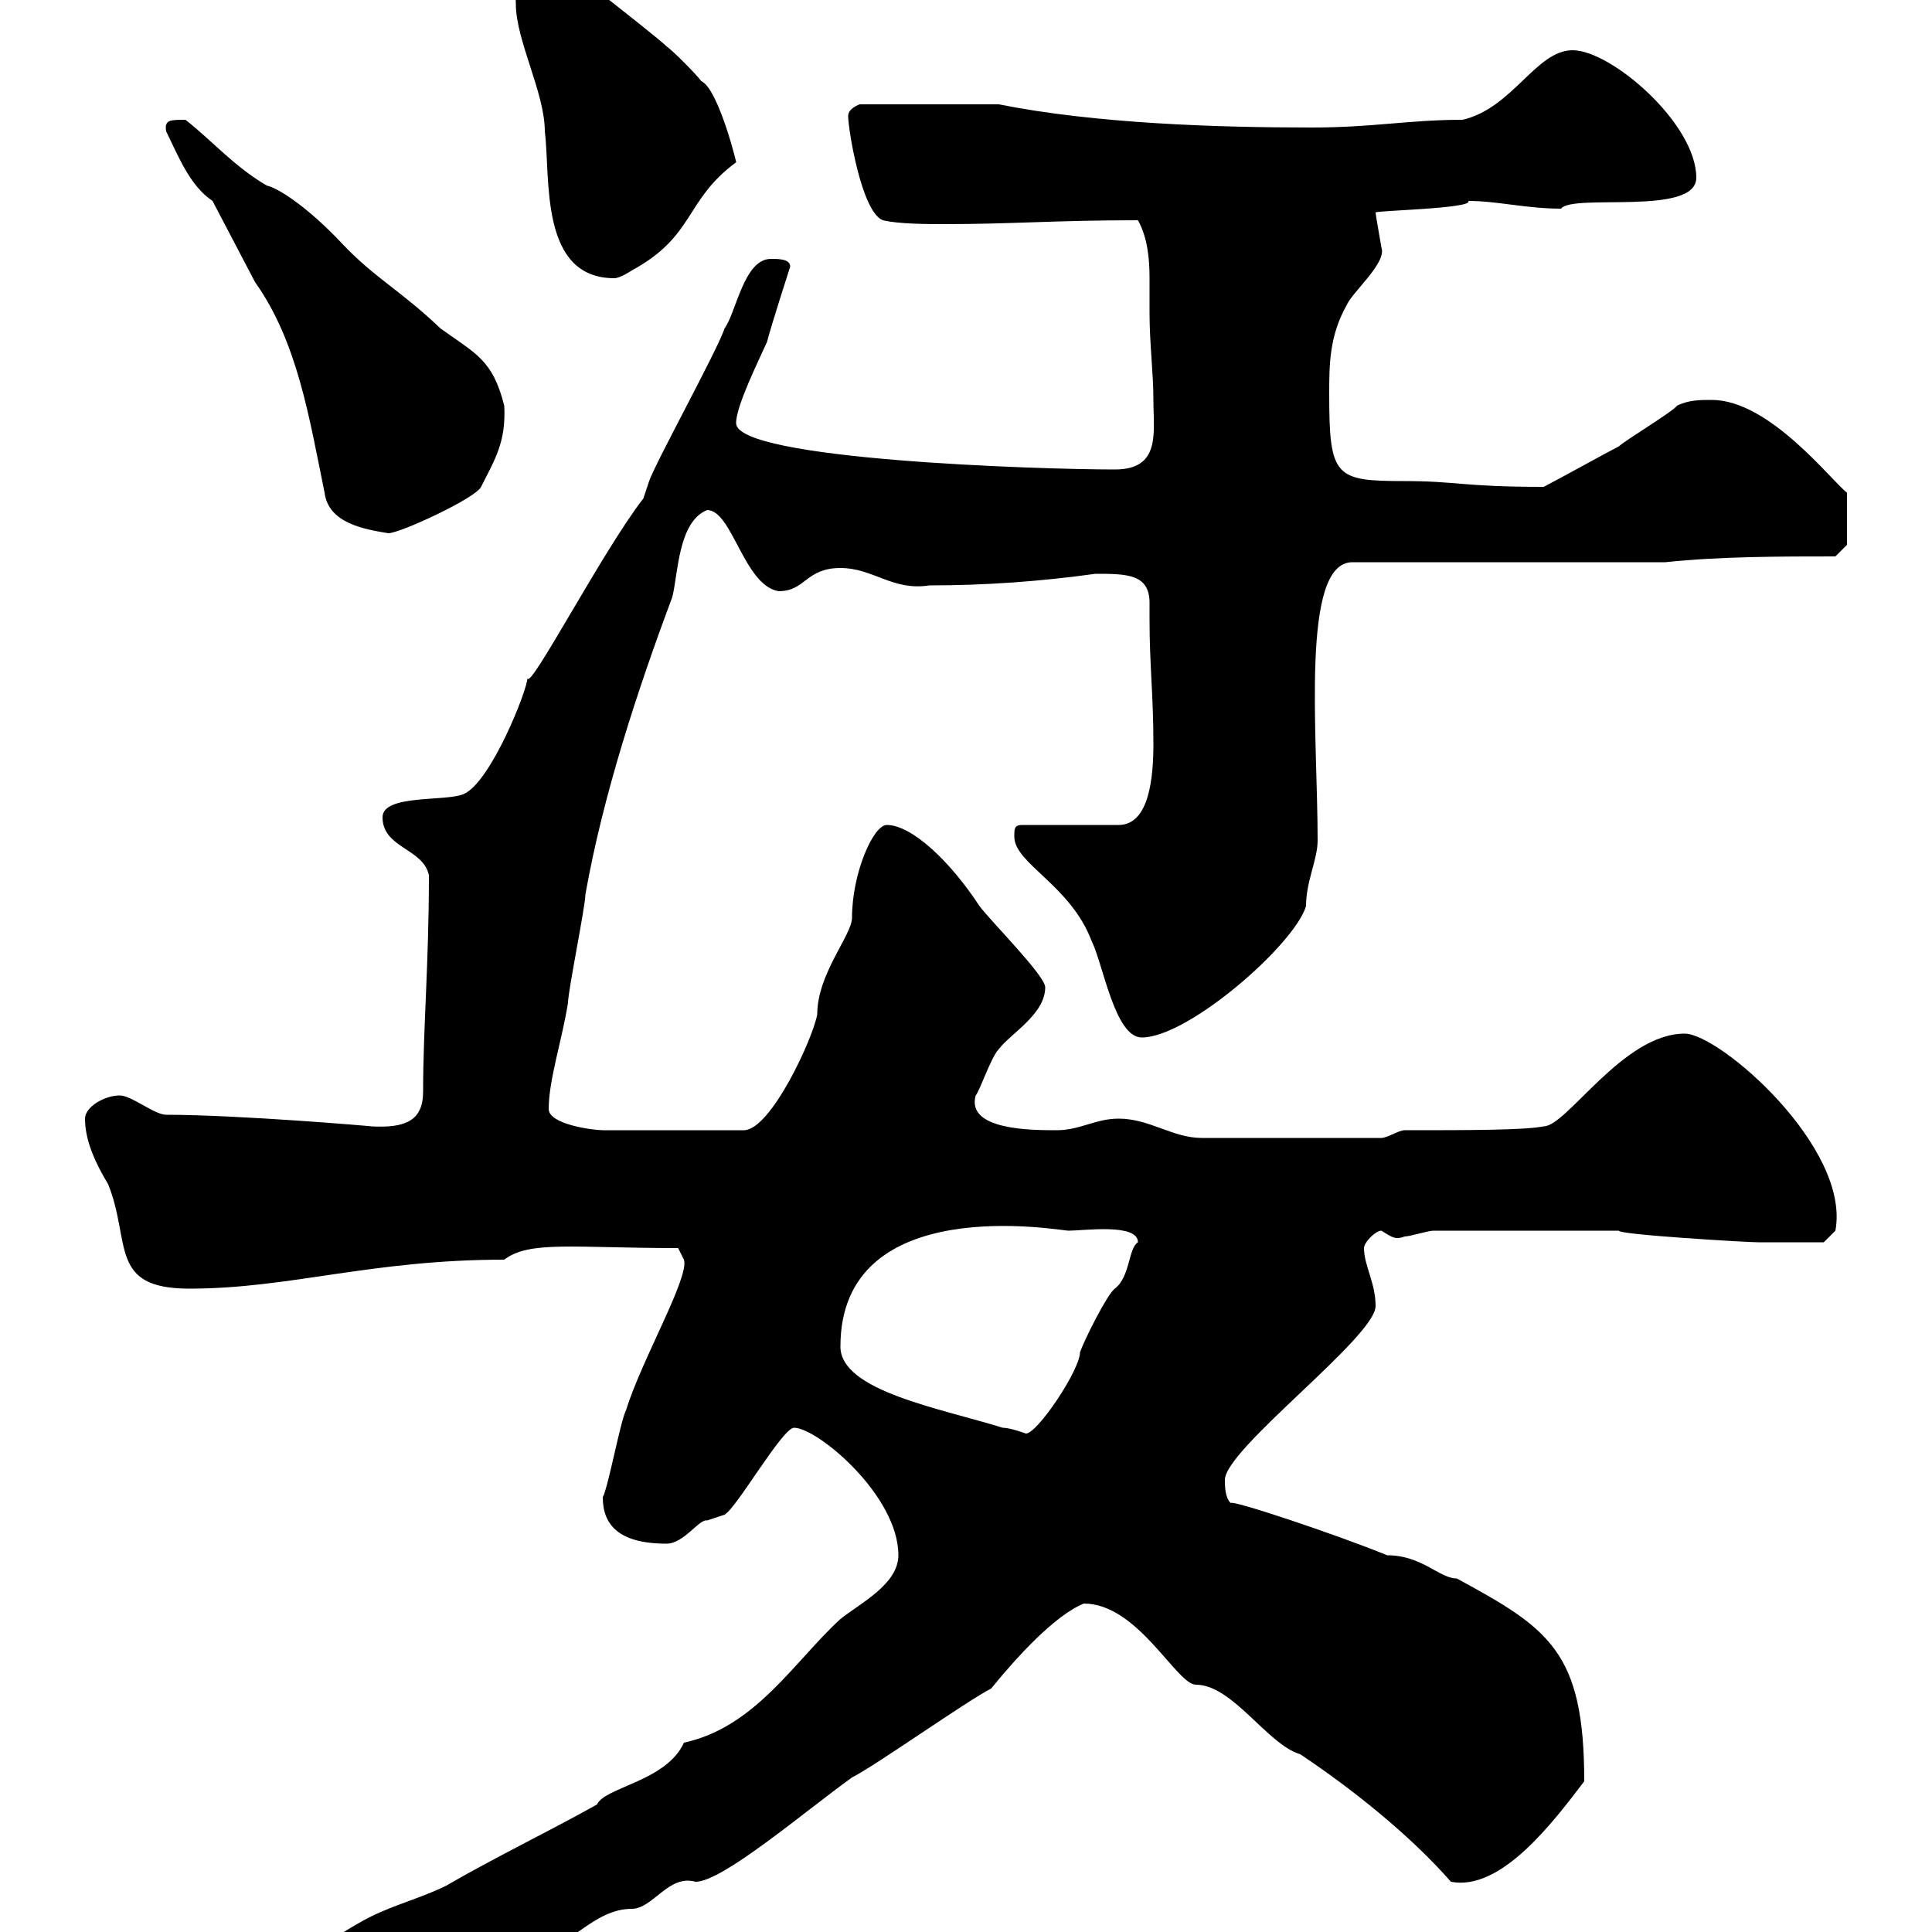 <svg xmlns="http://www.w3.org/2000/svg" xmlns:xlink="http://www.w3.org/1999/xlink" width="300" height="300"><path d="M37.80 306.60C37.80 310.20 43.20 313.80 45.90 313.80C51.30 313.80 54.90 310.80 59.40 310.20C67.20 308.10 74.40 305.40 82.80 303.60C88.20 302.70 92.10 296.40 98.10 296.40C101.40 296.40 103.80 291 108 292.20C112.20 292.20 124.80 281.40 132.30 276C135.90 274.20 150.30 264 153.90 262.20C157.80 257.40 163.80 250.80 168.30 249C176.70 249 182.70 261.60 185.70 261.60C191.40 261.60 196.80 270.90 201.90 272.40C210 277.80 219 285 225.30 292.20C233.10 293.70 241.20 282.90 246 276.60C246 256.50 240.60 252.90 226.20 245.10C223.50 245.10 220.80 241.50 215.40 241.50C207.30 238.20 191.10 232.80 191.10 233.40C190.20 232.50 190.20 230.70 190.20 229.80C190.20 225 213.60 207.60 213.60 202.80C213.60 199.20 211.80 196.50 211.80 193.80C211.80 192.90 213.60 191.10 214.50 191.10C216 192 216.60 192.60 218.10 192C219 192 221.70 191.10 222.60 191.10L251.40 191.10C251.10 191.70 271.20 192.90 273 192.90C274.50 192.90 281.40 192.90 283.20 192.90L285 191.10C287.40 178.20 267 160.50 261.60 160.50C252 160.50 243.30 174.90 239.70 174.90C236.70 175.50 228 175.50 218.10 175.50C217.20 175.50 215.40 176.70 214.50 176.70L186.60 176.70C182.10 176.70 178.50 173.70 173.70 173.70C170.10 173.70 167.70 175.50 164.10 175.50C160.20 175.50 150 175.50 151.50 170.10C152.10 169.50 153.90 164.10 155.10 162.90C156.90 160.50 162.30 157.50 162.30 153.30C162.30 151.50 153.90 143.10 152.10 140.70C147.60 133.80 141.60 128.10 137.70 128.10C135.60 128.10 132.30 135.60 132.30 142.50C132.30 145.20 126.90 151.20 126.90 157.50C126.30 161.10 119.70 175.50 115.50 175.50L93.60 175.50C92.10 175.50 85.20 174.60 85.20 172.20C85.20 167.70 87.30 161.40 88.20 155.70C88.20 153.90 90.90 140.70 90.90 138.90C93.60 123.60 99 107.10 104.40 92.70C105.30 89.10 105.30 81 109.80 79.20C113.70 79.20 115.50 90.90 120.90 91.80C125.10 91.80 125.10 88.20 130.50 88.20C135.60 88.20 138.60 91.80 144.30 90.90C153 90.90 161.40 90.30 170.10 89.10C174.90 89.10 178.50 89.10 178.50 93.60C178.50 94.50 178.50 95.70 178.50 96.30C178.50 103.20 179.10 108 179.10 115.50C179.10 120.60 178.50 128.10 173.70 128.10L158.70 128.10C157.50 128.10 157.50 128.70 157.50 129.90C157.50 134.10 166.20 137.40 169.50 146.10C171.30 149.70 173.10 161.10 177.30 161.10C184.50 161.10 201 146.70 202.80 140.70C202.80 136.80 204.60 133.50 204.60 130.50C204.60 114 201.90 87.30 210 87.30L258.60 87.30C267 86.40 276.60 86.40 285 86.40L286.80 84.60L286.80 76.50C284.40 74.70 274.80 62.10 265.80 62.10C264 62.10 262.20 62.10 260.40 63C259.80 63.90 252.30 68.40 251.40 69.30C249.60 70.20 241.50 74.70 239.70 75.60C227.10 75.60 226.20 74.70 218.10 74.70C207.30 74.70 206.40 74.10 206.40 61.20C206.40 56.70 206.40 52.20 209.10 47.40C210 45.30 215.40 40.80 214.50 38.40C214.20 36.60 213.60 33.30 213.60 33C213.30 32.70 228.90 32.40 228 31.20C232.50 31.20 237 32.40 242.40 32.40C244.20 30 263.40 33.60 263.40 27.60C263.40 19.20 250.20 7.80 244.20 7.80C238.50 7.80 234.90 16.80 227.10 18.60C218.70 18.60 213.30 19.80 203.70 19.80C189 19.80 170.10 19.20 155.10 16.20L133.50 16.20C133.50 16.20 131.70 16.80 131.70 18C131.70 20.10 133.80 33 137.10 34.20C139.50 34.80 144.30 34.80 146.70 34.80C157.20 34.80 163.80 34.20 176.70 34.20C178.20 36.90 178.50 40.20 178.50 43.20C178.50 45 178.50 46.80 178.50 48.60C178.50 53.40 179.10 57.90 179.10 62.10C179.10 67.20 180.30 72.90 173.10 72.90C161.40 72.90 114.30 71.40 114.30 65.70C114.30 63 117.90 55.80 119.10 53.10C119.70 50.70 122.70 41.40 122.70 41.40C122.70 40.20 120.90 40.20 119.70 40.20C115.50 40.20 114.30 48.60 112.50 51C111.60 54 101.70 72 100.80 74.70C100.80 74.70 99.90 77.40 99.90 77.40C93.60 85.50 82.20 107.40 81.90 105.30C81.90 107.10 76.20 121.50 72 123.30C69.30 124.50 59.40 123.30 59.40 126.90C59.40 131.70 65.70 131.70 66.60 135.90C66.60 149.70 65.70 159.60 65.70 169.50C65.70 174 63 175.20 57.60 174.90C58.20 174.90 36.90 173.10 25.80 173.10C24 173.10 20.40 170.10 18.60 170.10C16.20 170.10 13.20 171.90 13.20 173.70C13.20 177.30 15 180.90 16.80 183.90C20.40 192.90 16.80 200.10 29.40 200.10C45 200.10 57.60 195.60 78.30 195.60C82.20 192.60 89.10 193.80 105.30 193.80C105.30 193.80 106.20 195.60 106.20 195.60C107.10 198.30 99.60 211.20 97.20 219C96.30 220.80 94.50 230.70 93.60 232.50C93.60 236.70 96 239.70 103.50 239.70C106.20 239.70 108.60 235.80 109.80 236.10C109.80 236.10 112.50 235.20 112.50 235.20C114.30 234.30 121.50 221.70 123.30 221.70C126.90 221.70 139.50 232.20 139.50 241.50C139.50 246 133.50 249 130.50 251.40C123.30 258 117.30 268.20 106.20 270.60C103.50 276.60 93.90 277.50 92.70 280.20C85.20 284.40 76.50 288.60 69.30 292.80C65.70 294.60 61.20 295.80 57.60 297.60C51.60 300.60 47.70 304.80 39.60 304.80C39.60 304.80 37.80 305.40 37.80 306.60ZM130.50 209.10C130.50 184.80 164.70 191.10 165.90 191.10C168.30 191.10 176.70 189.90 176.70 192.90C175.20 193.80 175.50 198.30 173.10 200.10C171.90 201 168.30 208.20 167.70 210C167.70 212.70 161.10 222.60 159.30 222.60C159.30 222.60 156.90 221.70 155.70 221.70C146.10 218.70 130.50 216 130.50 209.10ZM39.60 43.80C46.20 53.10 48 64.80 50.40 76.50C51 81.30 56.70 82.20 60.30 82.80C62.10 82.80 73.80 77.40 74.70 75.60C76.80 71.40 78.60 68.70 78.30 63C76.50 55.80 73.80 54.90 68.40 51C62.10 45 58.20 43.20 53.10 37.80C48.60 33 43.80 29.40 41.40 28.80C36.30 25.80 33 21.90 28.80 18.60C26.40 18.60 25.50 18.60 25.80 20.40C27.60 24 29.40 28.80 33 31.20ZM74.70-10.80C74.10-10.50 80.10-5.10 80.10 0.60C80.10 6.30 84.60 14.40 84.60 20.40C85.50 27.60 83.70 43.20 95.40 43.20C96.30 43.20 98.10 42 98.10 42C108 36.60 106.20 31.20 114.30 25.20C114.60 26.10 111.60 13.80 108.90 12.60C108 11.40 104.40 7.80 103.50 7.20C101.70 5.40 83.70-8.40 81.90-10.20C80.10-12 79.20-13.80 76.50-13.80C74.70-13.80 74.70-12.60 74.70-10.80Z"/></svg>